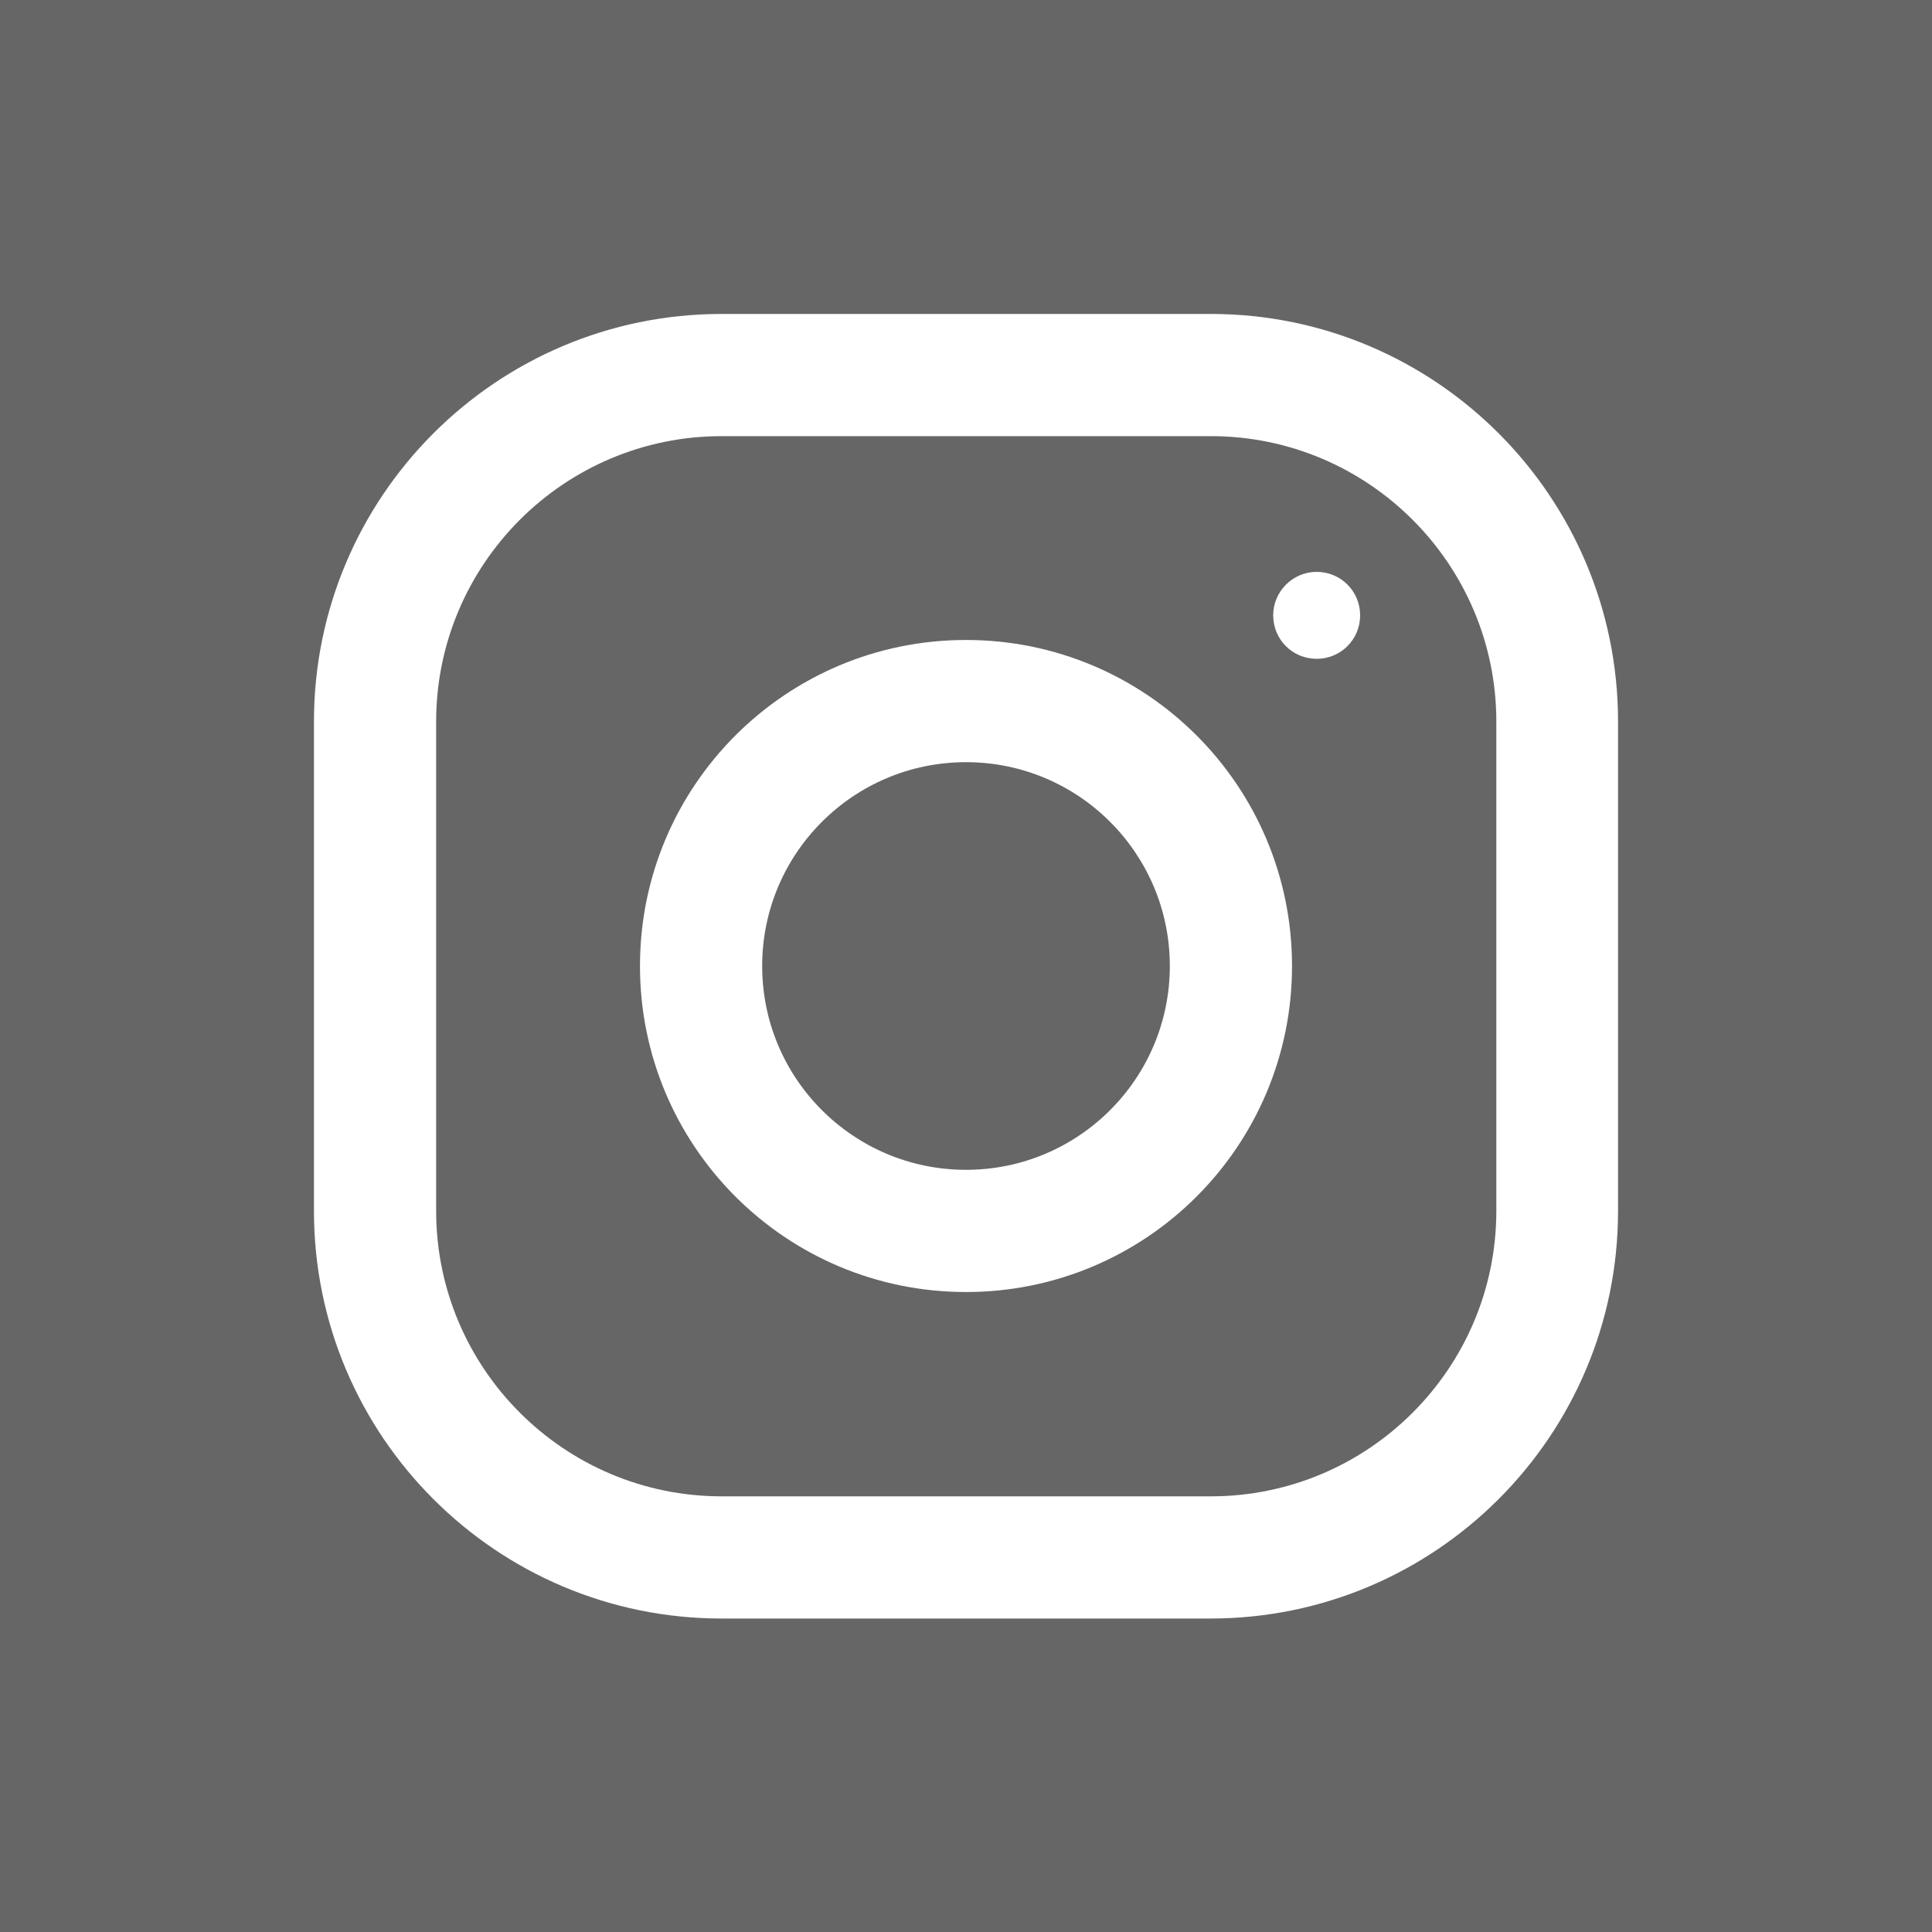 <?xml version="1.0" encoding="UTF-8"?> <!-- Generator: Adobe Illustrator 23.1.0, SVG Export Plug-In . SVG Version: 6.00 Build 0) --> <svg xmlns="http://www.w3.org/2000/svg" xmlns:xlink="http://www.w3.org/1999/xlink" id="Слой_1" x="0px" y="0px" viewBox="0 0 40 40" style="enable-background:new 0 0 40 40;" xml:space="preserve"> <style type="text/css"> .st0{fill:#21C215;} .st1{fill:#1A09DB;} .st2{fill:#666666;} .st3{fill:#FFFFFF;} .st4{fill:#030303;} .st5{fill:#222221;} .st6{fill:#666666;stroke:#666666;stroke-width:0.5;stroke-linecap:round;stroke-linejoin:round;stroke-miterlimit:10;} .st7{fill:none;stroke:#21C215;stroke-width:2;stroke-miterlimit:10;} </style> <g> <circle class="st2" cx="20" cy="20" r="4.22"></circle> <path class="st2" d="M14.94,9.03c-3.26,0-5.91,2.65-5.91,5.91v10.13c0,3.26,2.65,5.91,5.91,5.91h10.13c3.26,0,5.91-2.65,5.91-5.91 V14.94c0-3.26-2.65-5.91-5.91-5.91H14.94z M20,26.75c-3.73,0-6.75-3.02-6.75-6.75c0-3.73,3.02-6.75,6.75-6.75 c3.73,0,6.75,3.02,6.75,6.75C26.75,23.73,23.73,26.75,20,26.75z M27.26,11.84c0.5,0,0.9,0.4,0.9,0.9c0,0.5-0.4,0.9-0.9,0.9 c-0.5,0-0.9-0.4-0.9-0.9C26.36,12.25,26.76,11.84,27.26,11.84z"></path> <path class="st2" d="M35.08,0H4.92H0.08h-0.16v40h0.16h4.84h30.16h5v-5V5V0H35.08z M33.5,14.94v10.13c0,4.66-3.78,8.44-8.44,8.44 H14.94c-4.66,0-8.44-3.78-8.44-8.44V14.94c0-4.66,3.78-8.44,8.44-8.44h10.13C29.72,6.5,33.5,10.28,33.5,14.94z"></path> </g> </svg> 